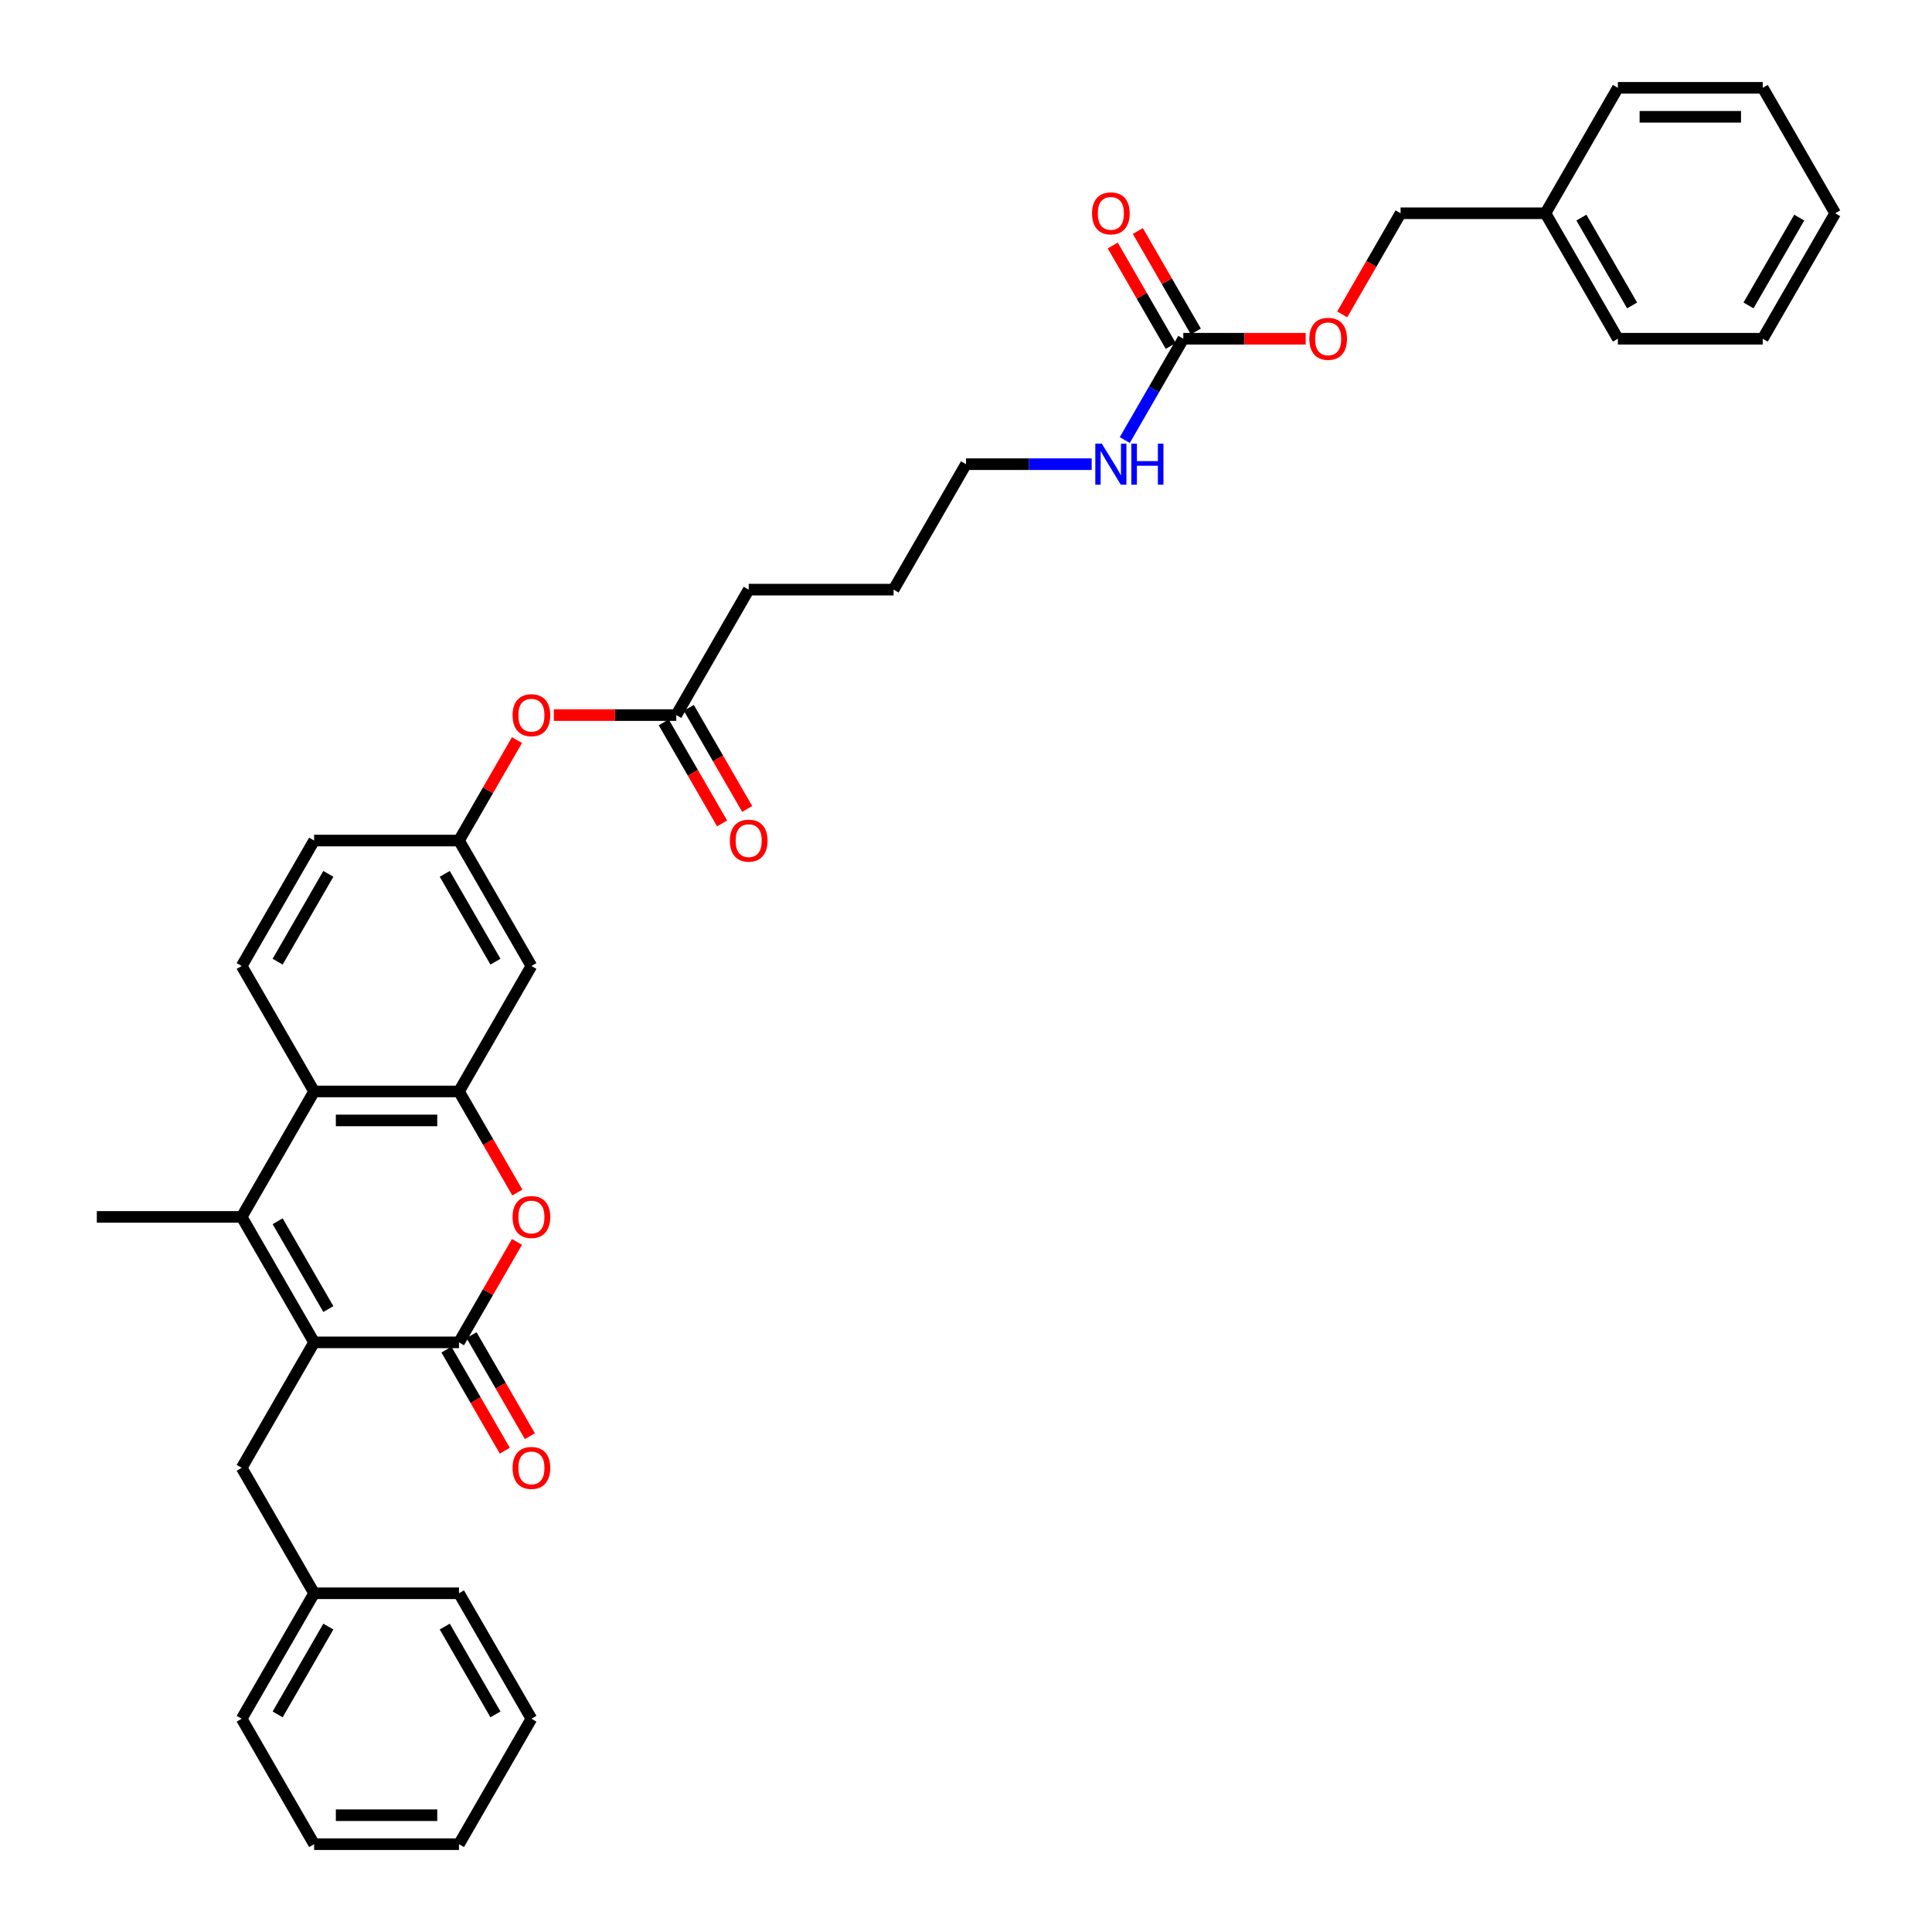 <?xml version='1.0' encoding='iso-8859-1'?>
<svg version='1.1' baseProfile='full'
              xmlns='http://www.w3.org/2000/svg'
                      xmlns:rdkit='http://www.rdkit.org/xml'
                      xmlns:xlink='http://www.w3.org/1999/xlink'
                  xml:space='preserve'
width='1000px' height='1000px' viewBox='0 0 1000 1000'>
<!-- END OF HEADER -->
<rect style='opacity:1.0;fill:#FFFFFF;stroke:none' width='1000' height='1000' x='0' y='0'> </rect>
<path class='bond-0' d='M 162.588,694.805 L 237.568,694.805' style='fill:none;fill-rule:evenodd;stroke:#000000;stroke-width:6px;stroke-linecap:butt;stroke-linejoin:miter;stroke-opacity:1' />
<path class='bond-1' d='M 162.588,694.805 L 125.097,629.87' style='fill:none;fill-rule:evenodd;stroke:#000000;stroke-width:6px;stroke-linecap:butt;stroke-linejoin:miter;stroke-opacity:1' />
<path class='bond-1' d='M 169.951,677.567 L 143.708,632.112' style='fill:none;fill-rule:evenodd;stroke:#000000;stroke-width:6px;stroke-linecap:butt;stroke-linejoin:miter;stroke-opacity:1' />
<path class='bond-2' d='M 162.588,694.805 L 125.097,759.74' style='fill:none;fill-rule:evenodd;stroke:#000000;stroke-width:6px;stroke-linecap:butt;stroke-linejoin:miter;stroke-opacity:1' />
<path class='bond-3' d='M 237.568,694.805 L 252.577,668.808' style='fill:none;fill-rule:evenodd;stroke:#000000;stroke-width:6px;stroke-linecap:butt;stroke-linejoin:miter;stroke-opacity:1' />
<path class='bond-3' d='M 252.577,668.808 L 267.586,642.812' style='fill:none;fill-rule:evenodd;stroke:#FF0000;stroke-width:6px;stroke-linecap:butt;stroke-linejoin:miter;stroke-opacity:1' />
<path class='bond-4' d='M 231.075,698.554 L 246.179,724.716' style='fill:none;fill-rule:evenodd;stroke:#000000;stroke-width:6px;stroke-linecap:butt;stroke-linejoin:miter;stroke-opacity:1' />
<path class='bond-4' d='M 246.179,724.716 L 261.283,750.878' style='fill:none;fill-rule:evenodd;stroke:#FF0000;stroke-width:6px;stroke-linecap:butt;stroke-linejoin:miter;stroke-opacity:1' />
<path class='bond-4' d='M 244.062,691.056 L 259.166,717.218' style='fill:none;fill-rule:evenodd;stroke:#000000;stroke-width:6px;stroke-linecap:butt;stroke-linejoin:miter;stroke-opacity:1' />
<path class='bond-4' d='M 259.166,717.218 L 274.27,743.38' style='fill:none;fill-rule:evenodd;stroke:#FF0000;stroke-width:6px;stroke-linecap:butt;stroke-linejoin:miter;stroke-opacity:1' />
<path class='bond-5' d='M 125.097,629.87 L 162.588,564.935' style='fill:none;fill-rule:evenodd;stroke:#000000;stroke-width:6px;stroke-linecap:butt;stroke-linejoin:miter;stroke-opacity:1' />
<path class='bond-6' d='M 125.097,629.87 L 50.117,629.87' style='fill:none;fill-rule:evenodd;stroke:#000000;stroke-width:6px;stroke-linecap:butt;stroke-linejoin:miter;stroke-opacity:1' />
<path class='bond-7' d='M 267.777,617.258 L 252.673,591.097' style='fill:none;fill-rule:evenodd;stroke:#FF0000;stroke-width:6px;stroke-linecap:butt;stroke-linejoin:miter;stroke-opacity:1' />
<path class='bond-7' d='M 252.673,591.097 L 237.568,564.935' style='fill:none;fill-rule:evenodd;stroke:#000000;stroke-width:6px;stroke-linecap:butt;stroke-linejoin:miter;stroke-opacity:1' />
<path class='bond-8' d='M 237.568,564.935 L 162.588,564.935' style='fill:none;fill-rule:evenodd;stroke:#000000;stroke-width:6px;stroke-linecap:butt;stroke-linejoin:miter;stroke-opacity:1' />
<path class='bond-8' d='M 226.321,579.931 L 173.835,579.931' style='fill:none;fill-rule:evenodd;stroke:#000000;stroke-width:6px;stroke-linecap:butt;stroke-linejoin:miter;stroke-opacity:1' />
<path class='bond-9' d='M 237.568,564.935 L 275.058,500' style='fill:none;fill-rule:evenodd;stroke:#000000;stroke-width:6px;stroke-linecap:butt;stroke-linejoin:miter;stroke-opacity:1' />
<path class='bond-10' d='M 162.588,564.935 L 125.097,500' style='fill:none;fill-rule:evenodd;stroke:#000000;stroke-width:6px;stroke-linecap:butt;stroke-linejoin:miter;stroke-opacity:1' />
<path class='bond-11' d='M 612.471,175.325 L 597.332,201.546' style='fill:none;fill-rule:evenodd;stroke:#000000;stroke-width:6px;stroke-linecap:butt;stroke-linejoin:miter;stroke-opacity:1' />
<path class='bond-11' d='M 597.332,201.546 L 582.193,227.768' style='fill:none;fill-rule:evenodd;stroke:#0000FF;stroke-width:6px;stroke-linecap:butt;stroke-linejoin:miter;stroke-opacity:1' />
<path class='bond-12' d='M 618.964,171.576 L 603.955,145.579' style='fill:none;fill-rule:evenodd;stroke:#000000;stroke-width:6px;stroke-linecap:butt;stroke-linejoin:miter;stroke-opacity:1' />
<path class='bond-12' d='M 603.955,145.579 L 588.946,119.582' style='fill:none;fill-rule:evenodd;stroke:#FF0000;stroke-width:6px;stroke-linecap:butt;stroke-linejoin:miter;stroke-opacity:1' />
<path class='bond-12' d='M 605.977,179.074 L 590.968,153.077' style='fill:none;fill-rule:evenodd;stroke:#000000;stroke-width:6px;stroke-linecap:butt;stroke-linejoin:miter;stroke-opacity:1' />
<path class='bond-12' d='M 590.968,153.077 L 575.959,127.08' style='fill:none;fill-rule:evenodd;stroke:#FF0000;stroke-width:6px;stroke-linecap:butt;stroke-linejoin:miter;stroke-opacity:1' />
<path class='bond-13' d='M 612.471,175.325 L 644.15,175.325' style='fill:none;fill-rule:evenodd;stroke:#000000;stroke-width:6px;stroke-linecap:butt;stroke-linejoin:miter;stroke-opacity:1' />
<path class='bond-13' d='M 644.15,175.325 L 675.829,175.325' style='fill:none;fill-rule:evenodd;stroke:#FF0000;stroke-width:6px;stroke-linecap:butt;stroke-linejoin:miter;stroke-opacity:1' />
<path class='bond-14' d='M 275.058,500 L 237.568,435.065' style='fill:none;fill-rule:evenodd;stroke:#000000;stroke-width:6px;stroke-linecap:butt;stroke-linejoin:miter;stroke-opacity:1' />
<path class='bond-14' d='M 256.448,497.758 L 230.205,452.303' style='fill:none;fill-rule:evenodd;stroke:#000000;stroke-width:6px;stroke-linecap:butt;stroke-linejoin:miter;stroke-opacity:1' />
<path class='bond-15' d='M 125.097,500 L 162.588,435.065' style='fill:none;fill-rule:evenodd;stroke:#000000;stroke-width:6px;stroke-linecap:butt;stroke-linejoin:miter;stroke-opacity:1' />
<path class='bond-15' d='M 143.708,497.758 L 169.951,452.303' style='fill:none;fill-rule:evenodd;stroke:#000000;stroke-width:6px;stroke-linecap:butt;stroke-linejoin:miter;stroke-opacity:1' />
<path class='bond-16' d='M 125.097,759.74 L 162.588,824.675' style='fill:none;fill-rule:evenodd;stroke:#000000;stroke-width:6px;stroke-linecap:butt;stroke-linejoin:miter;stroke-opacity:1' />
<path class='bond-17' d='M 350.039,370.13 L 318.36,370.13' style='fill:none;fill-rule:evenodd;stroke:#000000;stroke-width:6px;stroke-linecap:butt;stroke-linejoin:miter;stroke-opacity:1' />
<path class='bond-17' d='M 318.36,370.13 L 286.68,370.13' style='fill:none;fill-rule:evenodd;stroke:#FF0000;stroke-width:6px;stroke-linecap:butt;stroke-linejoin:miter;stroke-opacity:1' />
<path class='bond-18' d='M 343.545,373.879 L 358.65,400.041' style='fill:none;fill-rule:evenodd;stroke:#000000;stroke-width:6px;stroke-linecap:butt;stroke-linejoin:miter;stroke-opacity:1' />
<path class='bond-18' d='M 358.65,400.041 L 373.754,426.202' style='fill:none;fill-rule:evenodd;stroke:#FF0000;stroke-width:6px;stroke-linecap:butt;stroke-linejoin:miter;stroke-opacity:1' />
<path class='bond-18' d='M 356.532,366.381 L 371.637,392.543' style='fill:none;fill-rule:evenodd;stroke:#000000;stroke-width:6px;stroke-linecap:butt;stroke-linejoin:miter;stroke-opacity:1' />
<path class='bond-18' d='M 371.637,392.543 L 386.741,418.704' style='fill:none;fill-rule:evenodd;stroke:#FF0000;stroke-width:6px;stroke-linecap:butt;stroke-linejoin:miter;stroke-opacity:1' />
<path class='bond-19' d='M 350.039,370.13 L 387.529,305.195' style='fill:none;fill-rule:evenodd;stroke:#000000;stroke-width:6px;stroke-linecap:butt;stroke-linejoin:miter;stroke-opacity:1' />
<path class='bond-20' d='M 237.568,435.065 L 162.588,435.065' style='fill:none;fill-rule:evenodd;stroke:#000000;stroke-width:6px;stroke-linecap:butt;stroke-linejoin:miter;stroke-opacity:1' />
<path class='bond-21' d='M 237.568,435.065 L 252.577,409.068' style='fill:none;fill-rule:evenodd;stroke:#000000;stroke-width:6px;stroke-linecap:butt;stroke-linejoin:miter;stroke-opacity:1' />
<path class='bond-21' d='M 252.577,409.068 L 267.586,383.072' style='fill:none;fill-rule:evenodd;stroke:#FF0000;stroke-width:6px;stroke-linecap:butt;stroke-linejoin:miter;stroke-opacity:1' />
<path class='bond-22' d='M 694.733,162.713 L 709.837,136.551' style='fill:none;fill-rule:evenodd;stroke:#FF0000;stroke-width:6px;stroke-linecap:butt;stroke-linejoin:miter;stroke-opacity:1' />
<path class='bond-22' d='M 709.837,136.551 L 724.942,110.39' style='fill:none;fill-rule:evenodd;stroke:#000000;stroke-width:6px;stroke-linecap:butt;stroke-linejoin:miter;stroke-opacity:1' />
<path class='bond-23' d='M 565.053,240.26 L 532.527,240.26' style='fill:none;fill-rule:evenodd;stroke:#0000FF;stroke-width:6px;stroke-linecap:butt;stroke-linejoin:miter;stroke-opacity:1' />
<path class='bond-23' d='M 532.527,240.26 L 500,240.26' style='fill:none;fill-rule:evenodd;stroke:#000000;stroke-width:6px;stroke-linecap:butt;stroke-linejoin:miter;stroke-opacity:1' />
<path class='bond-24' d='M 162.588,824.675 L 125.097,889.61' style='fill:none;fill-rule:evenodd;stroke:#000000;stroke-width:6px;stroke-linecap:butt;stroke-linejoin:miter;stroke-opacity:1' />
<path class='bond-24' d='M 169.951,841.914 L 143.708,887.368' style='fill:none;fill-rule:evenodd;stroke:#000000;stroke-width:6px;stroke-linecap:butt;stroke-linejoin:miter;stroke-opacity:1' />
<path class='bond-25' d='M 162.588,824.675 L 237.568,824.675' style='fill:none;fill-rule:evenodd;stroke:#000000;stroke-width:6px;stroke-linecap:butt;stroke-linejoin:miter;stroke-opacity:1' />
<path class='bond-26' d='M 724.942,110.39 L 799.922,110.39' style='fill:none;fill-rule:evenodd;stroke:#000000;stroke-width:6px;stroke-linecap:butt;stroke-linejoin:miter;stroke-opacity:1' />
<path class='bond-27' d='M 799.922,110.39 L 837.412,175.325' style='fill:none;fill-rule:evenodd;stroke:#000000;stroke-width:6px;stroke-linecap:butt;stroke-linejoin:miter;stroke-opacity:1' />
<path class='bond-27' d='M 818.533,112.632 L 844.776,158.086' style='fill:none;fill-rule:evenodd;stroke:#000000;stroke-width:6px;stroke-linecap:butt;stroke-linejoin:miter;stroke-opacity:1' />
<path class='bond-28' d='M 799.922,110.39 L 837.412,45.455' style='fill:none;fill-rule:evenodd;stroke:#000000;stroke-width:6px;stroke-linecap:butt;stroke-linejoin:miter;stroke-opacity:1' />
<path class='bond-29' d='M 387.529,305.195 L 462.51,305.195' style='fill:none;fill-rule:evenodd;stroke:#000000;stroke-width:6px;stroke-linecap:butt;stroke-linejoin:miter;stroke-opacity:1' />
<path class='bond-30' d='M 500,240.26 L 462.51,305.195' style='fill:none;fill-rule:evenodd;stroke:#000000;stroke-width:6px;stroke-linecap:butt;stroke-linejoin:miter;stroke-opacity:1' />
<path class='bond-31' d='M 125.097,889.61 L 162.588,954.545' style='fill:none;fill-rule:evenodd;stroke:#000000;stroke-width:6px;stroke-linecap:butt;stroke-linejoin:miter;stroke-opacity:1' />
<path class='bond-32' d='M 237.568,824.675 L 275.058,889.61' style='fill:none;fill-rule:evenodd;stroke:#000000;stroke-width:6px;stroke-linecap:butt;stroke-linejoin:miter;stroke-opacity:1' />
<path class='bond-32' d='M 230.205,841.914 L 256.448,887.368' style='fill:none;fill-rule:evenodd;stroke:#000000;stroke-width:6px;stroke-linecap:butt;stroke-linejoin:miter;stroke-opacity:1' />
<path class='bond-33' d='M 837.412,175.325 L 912.393,175.325' style='fill:none;fill-rule:evenodd;stroke:#000000;stroke-width:6px;stroke-linecap:butt;stroke-linejoin:miter;stroke-opacity:1' />
<path class='bond-34' d='M 837.412,45.455 L 912.393,45.455' style='fill:none;fill-rule:evenodd;stroke:#000000;stroke-width:6px;stroke-linecap:butt;stroke-linejoin:miter;stroke-opacity:1' />
<path class='bond-34' d='M 848.66,60.451 L 901.146,60.451' style='fill:none;fill-rule:evenodd;stroke:#000000;stroke-width:6px;stroke-linecap:butt;stroke-linejoin:miter;stroke-opacity:1' />
<path class='bond-35' d='M 275.058,889.61 L 237.568,954.545' style='fill:none;fill-rule:evenodd;stroke:#000000;stroke-width:6px;stroke-linecap:butt;stroke-linejoin:miter;stroke-opacity:1' />
<path class='bond-36' d='M 912.393,45.455 L 949.883,110.39' style='fill:none;fill-rule:evenodd;stroke:#000000;stroke-width:6px;stroke-linecap:butt;stroke-linejoin:miter;stroke-opacity:1' />
<path class='bond-37' d='M 912.393,175.325 L 949.883,110.39' style='fill:none;fill-rule:evenodd;stroke:#000000;stroke-width:6px;stroke-linecap:butt;stroke-linejoin:miter;stroke-opacity:1' />
<path class='bond-37' d='M 905.03,158.086 L 931.273,112.632' style='fill:none;fill-rule:evenodd;stroke:#000000;stroke-width:6px;stroke-linecap:butt;stroke-linejoin:miter;stroke-opacity:1' />
<path class='bond-38' d='M 162.588,954.545 L 237.568,954.545' style='fill:none;fill-rule:evenodd;stroke:#000000;stroke-width:6px;stroke-linecap:butt;stroke-linejoin:miter;stroke-opacity:1' />
<path class='bond-38' d='M 173.835,939.549 L 226.321,939.549' style='fill:none;fill-rule:evenodd;stroke:#000000;stroke-width:6px;stroke-linecap:butt;stroke-linejoin:miter;stroke-opacity:1' />
<path  class='atom-3' d='M 265.311 629.93
Q 265.311 624.831, 267.83 621.982
Q 270.35 619.133, 275.058 619.133
Q 279.767 619.133, 282.286 621.982
Q 284.806 624.831, 284.806 629.93
Q 284.806 635.089, 282.256 638.028
Q 279.707 640.937, 275.058 640.937
Q 270.38 640.937, 267.83 638.028
Q 265.311 635.119, 265.311 629.93
M 275.058 638.538
Q 278.297 638.538, 280.037 636.378
Q 281.807 634.189, 281.807 629.93
Q 281.807 625.761, 280.037 623.662
Q 278.297 621.532, 275.058 621.532
Q 271.819 621.532, 270.05 623.632
Q 268.31 625.731, 268.31 629.93
Q 268.31 634.219, 270.05 636.378
Q 271.819 638.538, 275.058 638.538
' fill='#FF0000'/>
<path  class='atom-11' d='M 265.311 759.8
Q 265.311 754.702, 267.83 751.852
Q 270.35 749.003, 275.058 749.003
Q 279.767 749.003, 282.286 751.852
Q 284.806 754.702, 284.806 759.8
Q 284.806 764.959, 282.256 767.898
Q 279.707 770.807, 275.058 770.807
Q 270.38 770.807, 267.83 767.898
Q 265.311 764.989, 265.311 759.8
M 275.058 768.408
Q 278.297 768.408, 280.037 766.249
Q 281.807 764.059, 281.807 759.8
Q 281.807 755.631, 280.037 753.532
Q 278.297 751.402, 275.058 751.402
Q 271.819 751.402, 270.05 753.502
Q 268.31 755.601, 268.31 759.8
Q 268.31 764.089, 270.05 766.249
Q 271.819 768.408, 275.058 768.408
' fill='#FF0000'/>
<path  class='atom-13' d='M 265.311 370.19
Q 265.311 365.091, 267.83 362.242
Q 270.35 359.393, 275.058 359.393
Q 279.767 359.393, 282.286 362.242
Q 284.806 365.091, 284.806 370.19
Q 284.806 375.349, 282.256 378.288
Q 279.707 381.197, 275.058 381.197
Q 270.38 381.197, 267.83 378.288
Q 265.311 375.379, 265.311 370.19
M 275.058 378.798
Q 278.297 378.798, 280.037 376.638
Q 281.807 374.449, 281.807 370.19
Q 281.807 366.021, 280.037 363.921
Q 278.297 361.792, 275.058 361.792
Q 271.819 361.792, 270.05 363.891
Q 268.31 365.991, 268.31 370.19
Q 268.31 374.479, 270.05 376.638
Q 271.819 378.798, 275.058 378.798
' fill='#FF0000'/>
<path  class='atom-14' d='M 565.233 110.45
Q 565.233 105.351, 567.752 102.502
Q 570.272 99.652, 574.981 99.652
Q 579.689 99.652, 582.209 102.502
Q 584.728 105.351, 584.728 110.45
Q 584.728 115.608, 582.179 118.547
Q 579.629 121.457, 574.981 121.457
Q 570.302 121.457, 567.752 118.547
Q 565.233 115.638, 565.233 110.45
M 574.981 119.057
Q 578.22 119.057, 579.959 116.898
Q 581.729 114.708, 581.729 110.45
Q 581.729 106.281, 579.959 104.181
Q 578.22 102.052, 574.981 102.052
Q 571.741 102.052, 569.972 104.151
Q 568.232 106.251, 568.232 110.45
Q 568.232 114.738, 569.972 116.898
Q 571.741 119.057, 574.981 119.057
' fill='#FF0000'/>
<path  class='atom-15' d='M 677.704 175.385
Q 677.704 170.286, 680.223 167.437
Q 682.743 164.587, 687.451 164.587
Q 692.16 164.587, 694.68 167.437
Q 697.199 170.286, 697.199 175.385
Q 697.199 180.543, 694.65 183.483
Q 692.1 186.392, 687.451 186.392
Q 682.773 186.392, 680.223 183.483
Q 677.704 180.573, 677.704 175.385
M 687.451 183.992
Q 690.691 183.992, 692.43 181.833
Q 694.2 179.644, 694.2 175.385
Q 694.2 171.216, 692.43 169.116
Q 690.691 166.987, 687.451 166.987
Q 684.212 166.987, 682.443 169.086
Q 680.703 171.186, 680.703 175.385
Q 680.703 179.674, 682.443 181.833
Q 684.212 183.992, 687.451 183.992
' fill='#FF0000'/>
<path  class='atom-16' d='M 377.782 435.125
Q 377.782 430.026, 380.301 427.177
Q 382.82 424.328, 387.529 424.328
Q 392.238 424.328, 394.757 427.177
Q 397.277 430.026, 397.277 435.125
Q 397.277 440.284, 394.727 443.223
Q 392.178 446.132, 387.529 446.132
Q 382.85 446.132, 380.301 443.223
Q 377.782 440.314, 377.782 435.125
M 387.529 443.733
Q 390.768 443.733, 392.508 441.573
Q 394.277 439.384, 394.277 435.125
Q 394.277 430.956, 392.508 428.857
Q 390.768 426.727, 387.529 426.727
Q 384.29 426.727, 382.52 428.827
Q 380.781 430.926, 380.781 435.125
Q 380.781 439.414, 382.52 441.573
Q 384.29 443.733, 387.529 443.733
' fill='#FF0000'/>
<path  class='atom-17' d='M 570.287 229.642
L 577.245 240.89
Q 577.935 241.999, 579.045 244.009
Q 580.154 246.018, 580.214 246.138
L 580.214 229.642
L 583.033 229.642
L 583.033 250.877
L 580.124 250.877
L 572.656 238.58
Q 571.786 237.141, 570.857 235.491
Q 569.957 233.841, 569.687 233.332
L 569.687 250.877
L 566.928 250.877
L 566.928 229.642
L 570.287 229.642
' fill='#0000FF'/>
<path  class='atom-17' d='M 585.583 229.642
L 588.462 229.642
L 588.462 238.67
L 599.319 238.67
L 599.319 229.642
L 602.198 229.642
L 602.198 250.877
L 599.319 250.877
L 599.319 241.07
L 588.462 241.07
L 588.462 250.877
L 585.583 250.877
L 585.583 229.642
' fill='#0000FF'/>
</svg>
